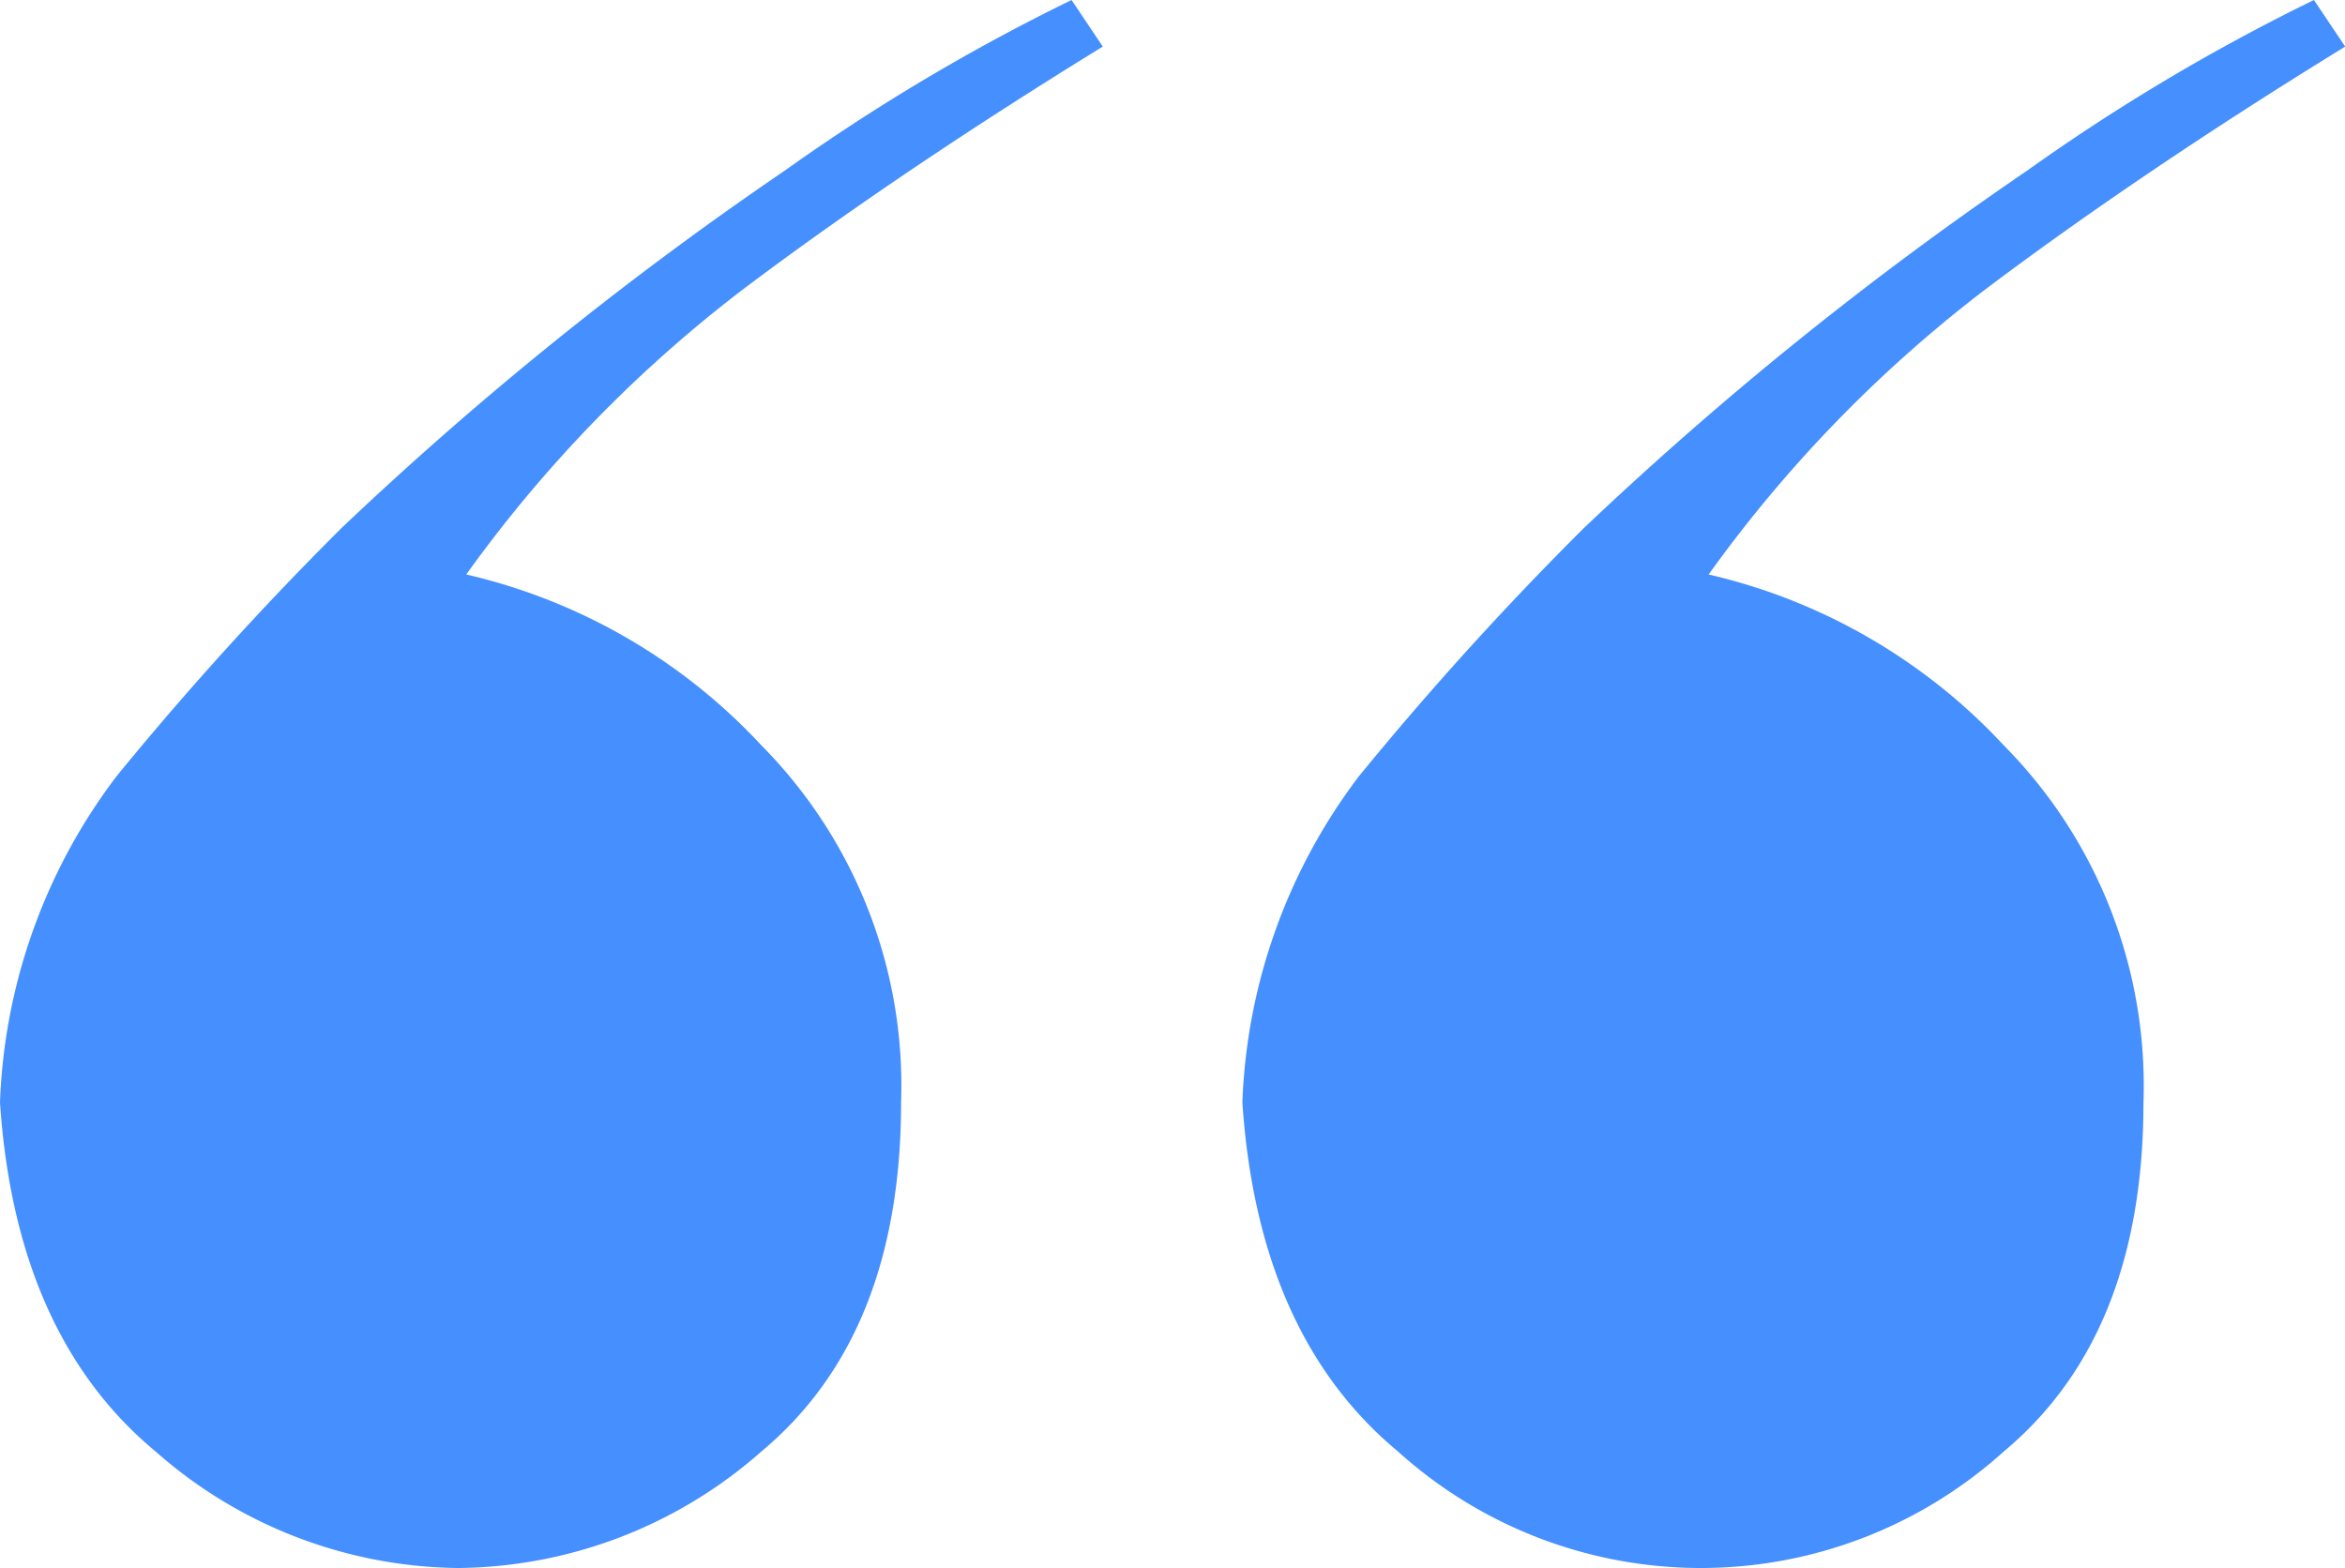 <svg xmlns="http://www.w3.org/2000/svg" width="52.548" height="35.148" viewBox="0 0 52.548 35.148">
  <path id="Path_3903" data-name="Path 3903" d="M33.408,31.192a12.859,12.859,0,0,1,2.61-7.308,73,73,0,0,1,5.046-5.568,79,79,0,0,1,9.918-8A45.193,45.193,0,0,1,57.42,6.484l.7,1.044q-4.524,2.784-8,5.394a30.078,30.078,0,0,0-6.264,6.438,13.028,13.028,0,0,1,6.612,3.828,10.839,10.839,0,0,1,3.132,8q0,5.22-3.132,7.83a10.127,10.127,0,0,1-13.572,0Q33.756,36.412,33.408,31.192Zm-27.84,0a12.859,12.859,0,0,1,2.61-7.308,73,73,0,0,1,5.046-5.568,79,79,0,0,1,9.918-8A45.193,45.193,0,0,1,29.58,6.484l.7,1.044q-4.524,2.784-8,5.394a30.078,30.078,0,0,0-6.264,6.438,13.028,13.028,0,0,1,6.612,3.828,10.839,10.839,0,0,1,3.132,8q0,5.22-3.132,7.83a10.394,10.394,0,0,1-6.786,2.61,10.394,10.394,0,0,1-6.786-2.61Q5.916,36.412,5.568,31.192Z" transform="translate(-5.568 -6.484)" fill="#458fff"/>
</svg>
